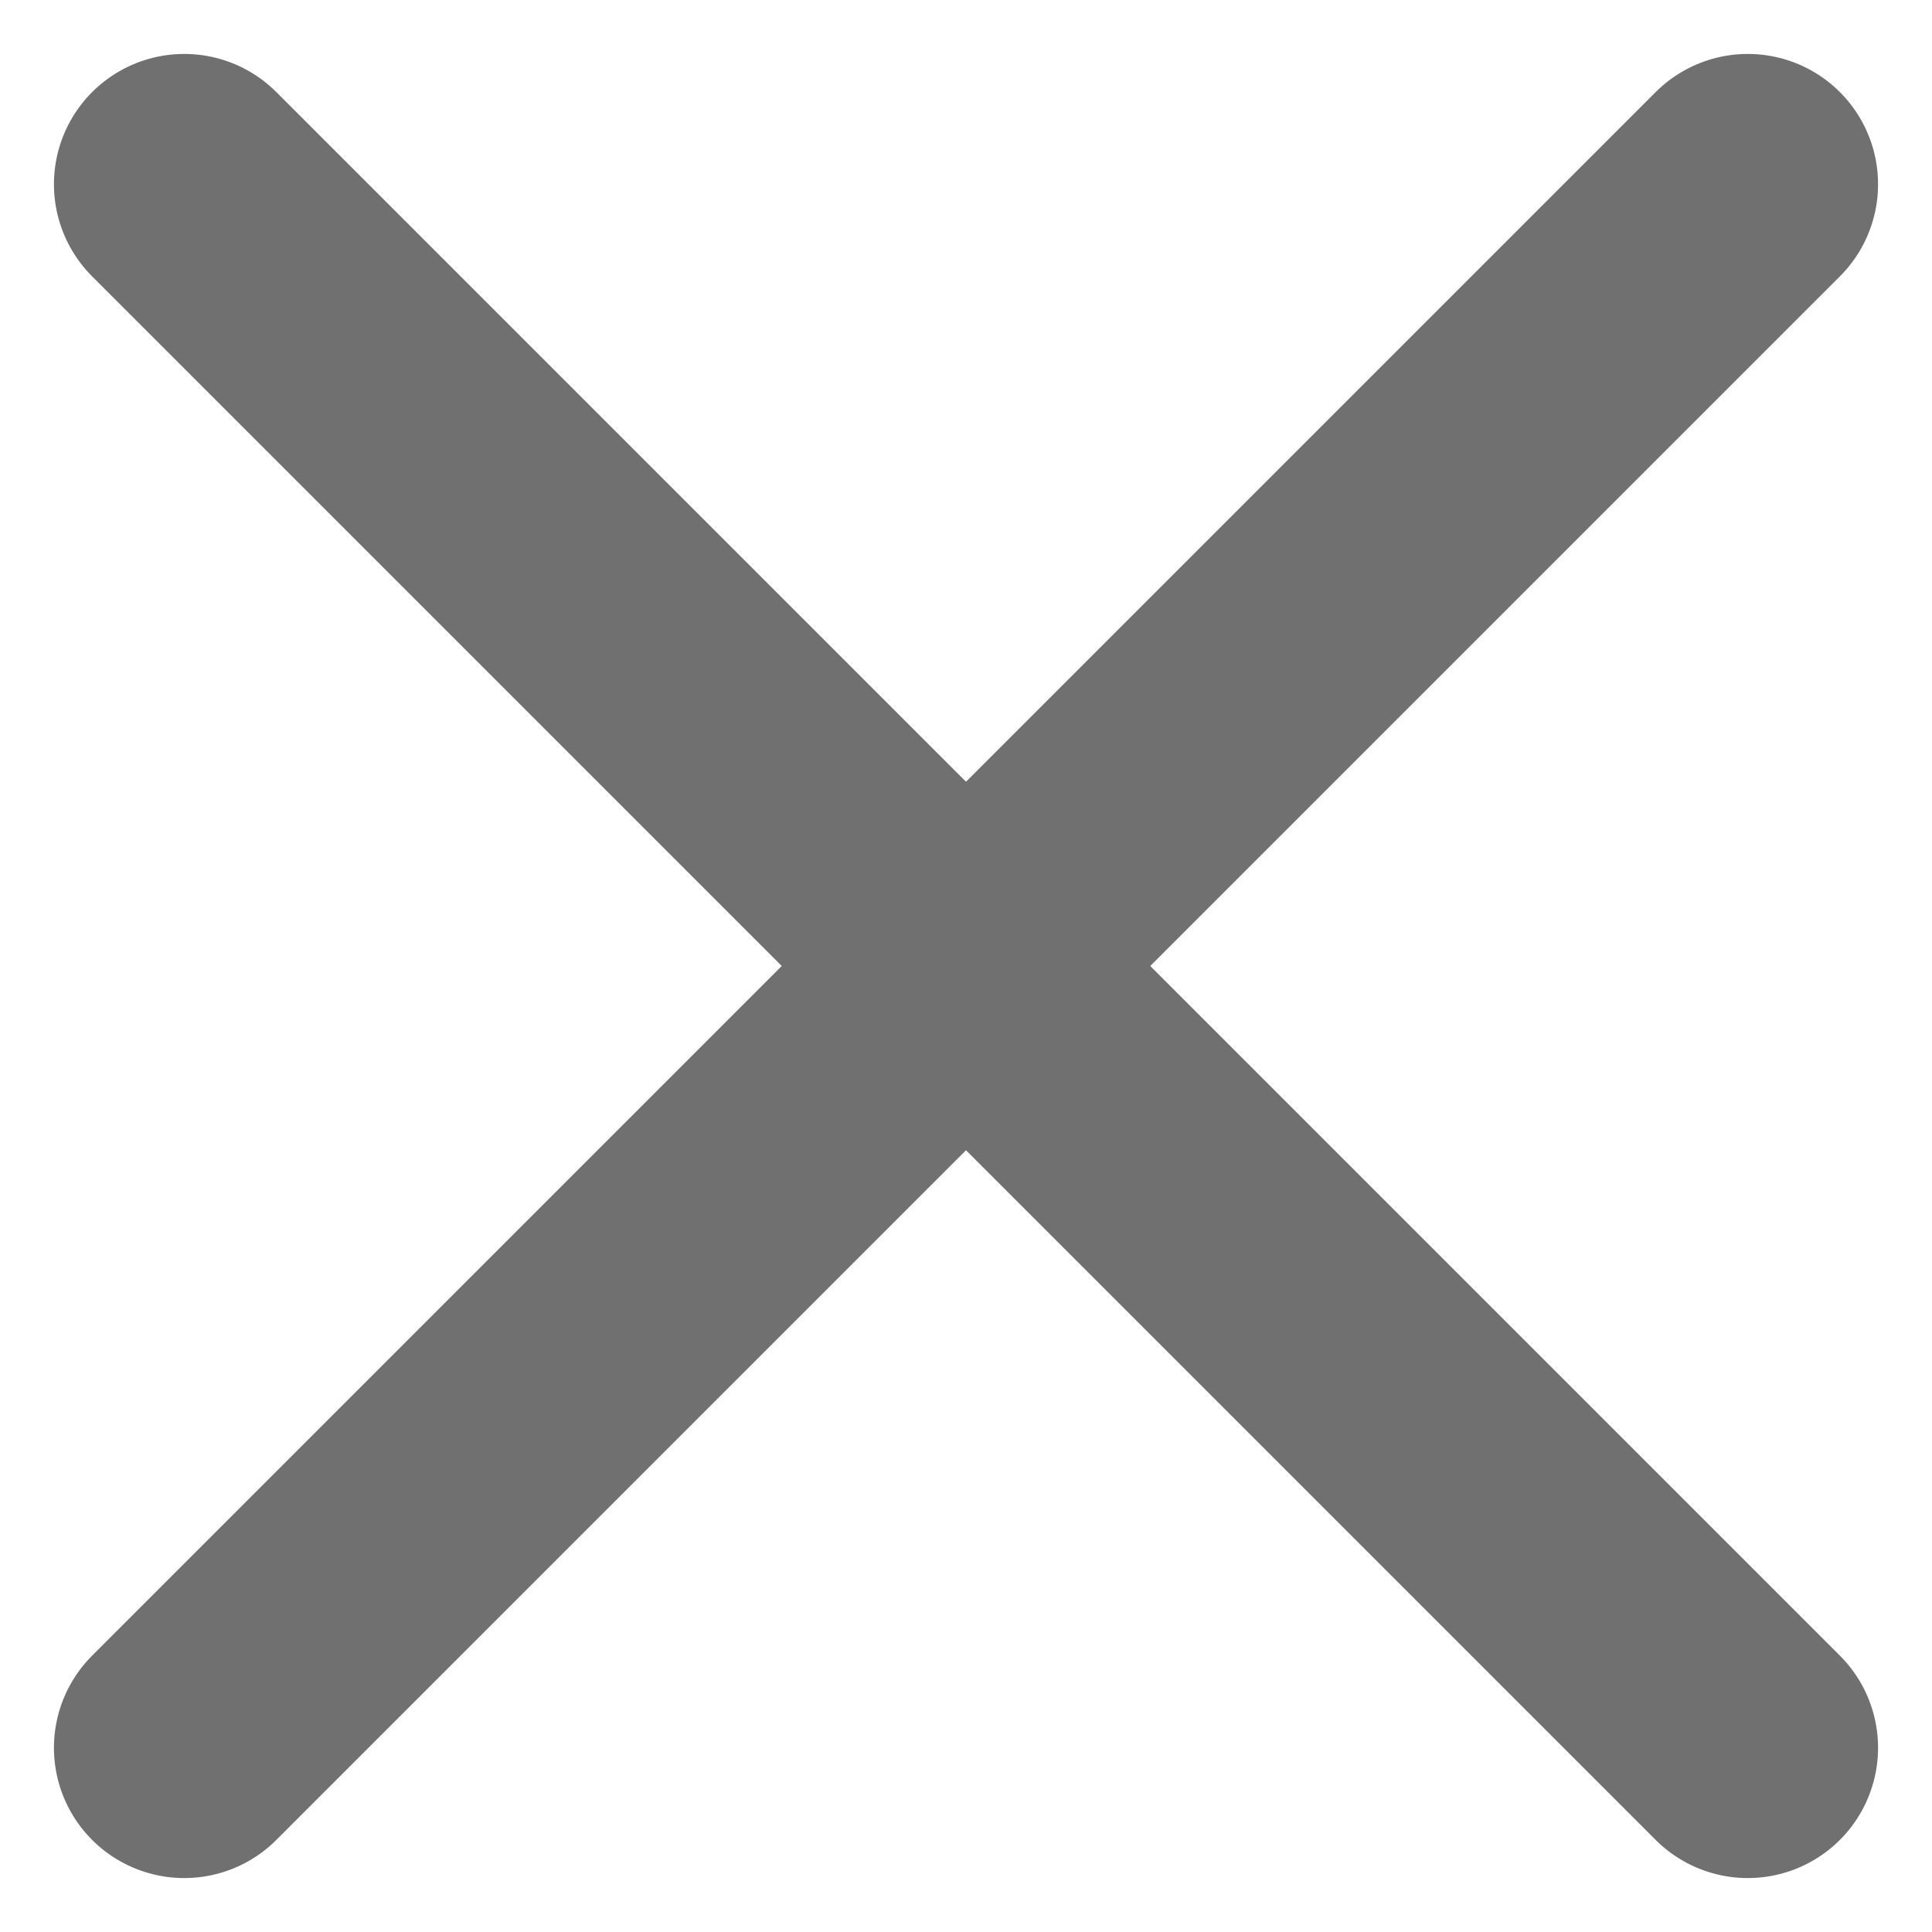 <svg xmlns="http://www.w3.org/2000/svg" width="14.828" height="14.828" viewBox="0 0 14.828 14.828">
  <g id="ico_exit" transform="translate(-4.586 -4.586)">
    <path id="Path_764" data-name="Path 764" d="M18,6,6,18" fill="none" stroke="#707070" stroke-linecap="round" stroke-linejoin="round" stroke-width="2"/>
    <path id="Path_765" data-name="Path 765" d="M6,6,18,18" fill="none" stroke="#707070" stroke-linecap="round" stroke-linejoin="round" stroke-width="2"/>
  </g>
</svg>
